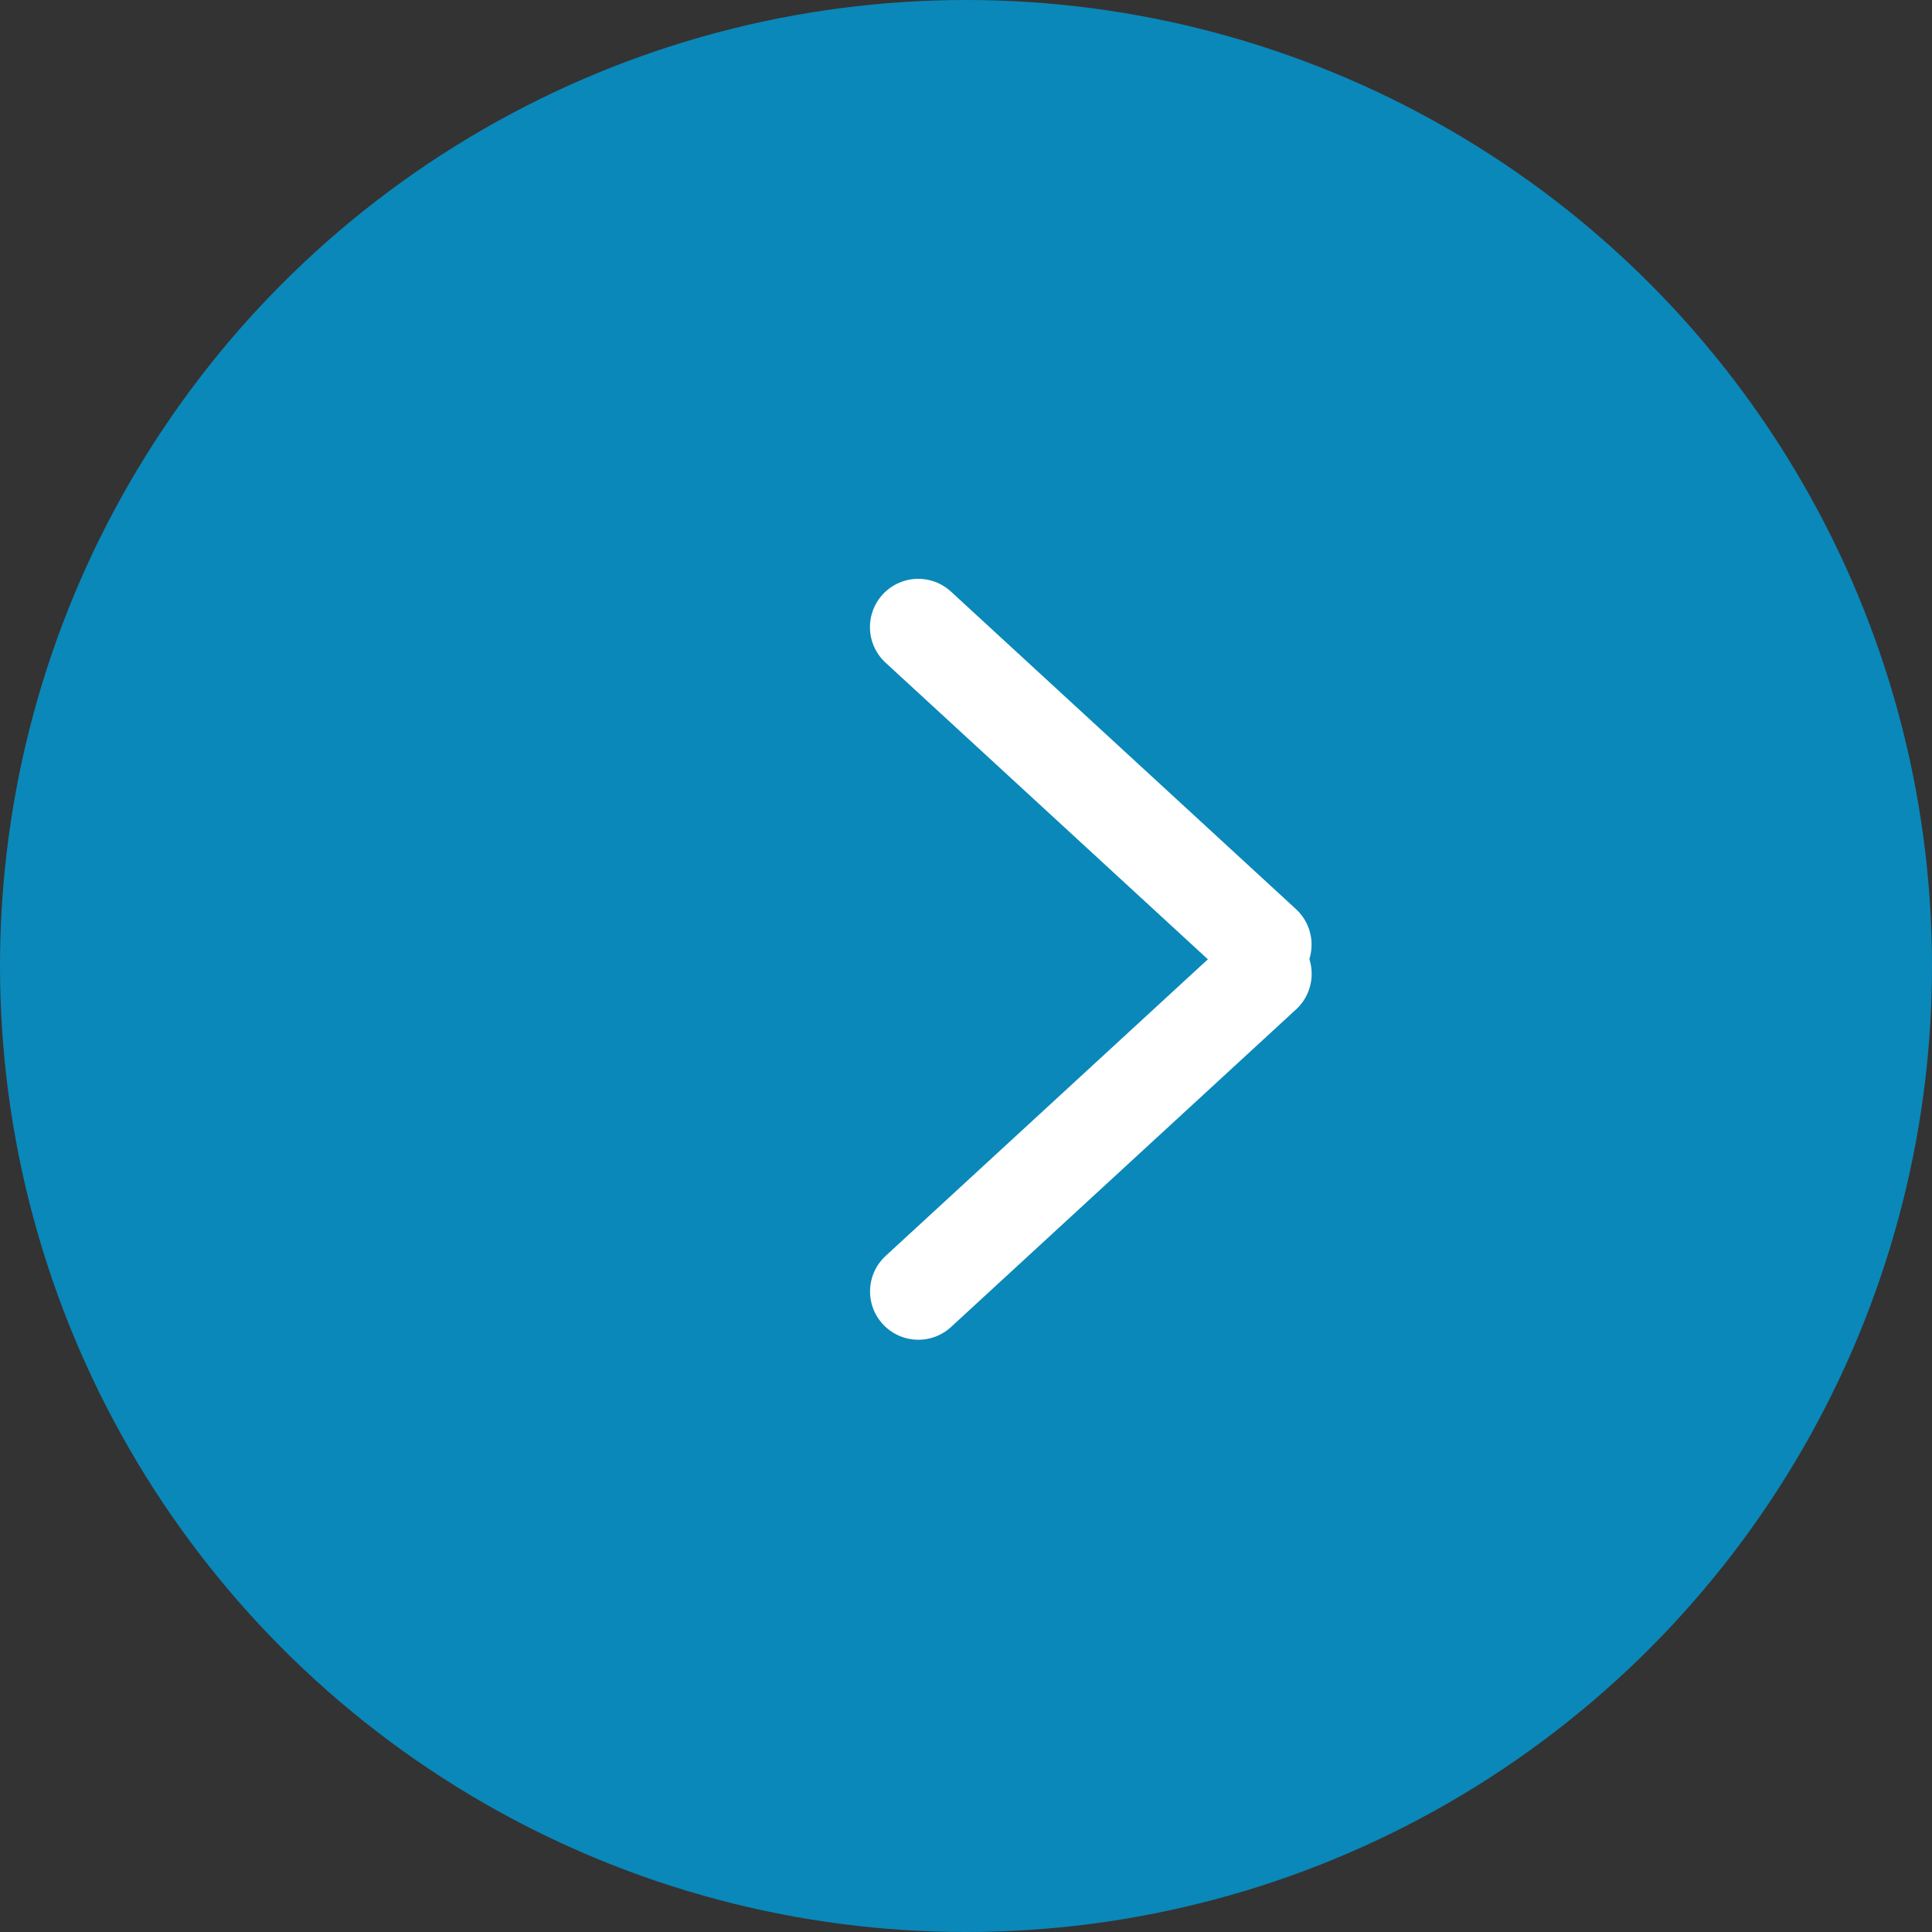 <svg width="60" height="60" viewBox="0 0 60 60" fill="none" xmlns="http://www.w3.org/2000/svg">
<rect x="0" y="0" width="60" height="60" fill="#333333" stroke="none"/>
<circle cx="30" cy="30" r="30" fill="#009EDB" fill-opacity="0.8"/>
<path d="M28.517 19.476L39.232 29.337" stroke="white" stroke-width="3" stroke-linecap="round"/>
<path d="M28.52 40.107L39.235 30.244" stroke="white" stroke-width="3" stroke-linecap="round"/>
</svg>
